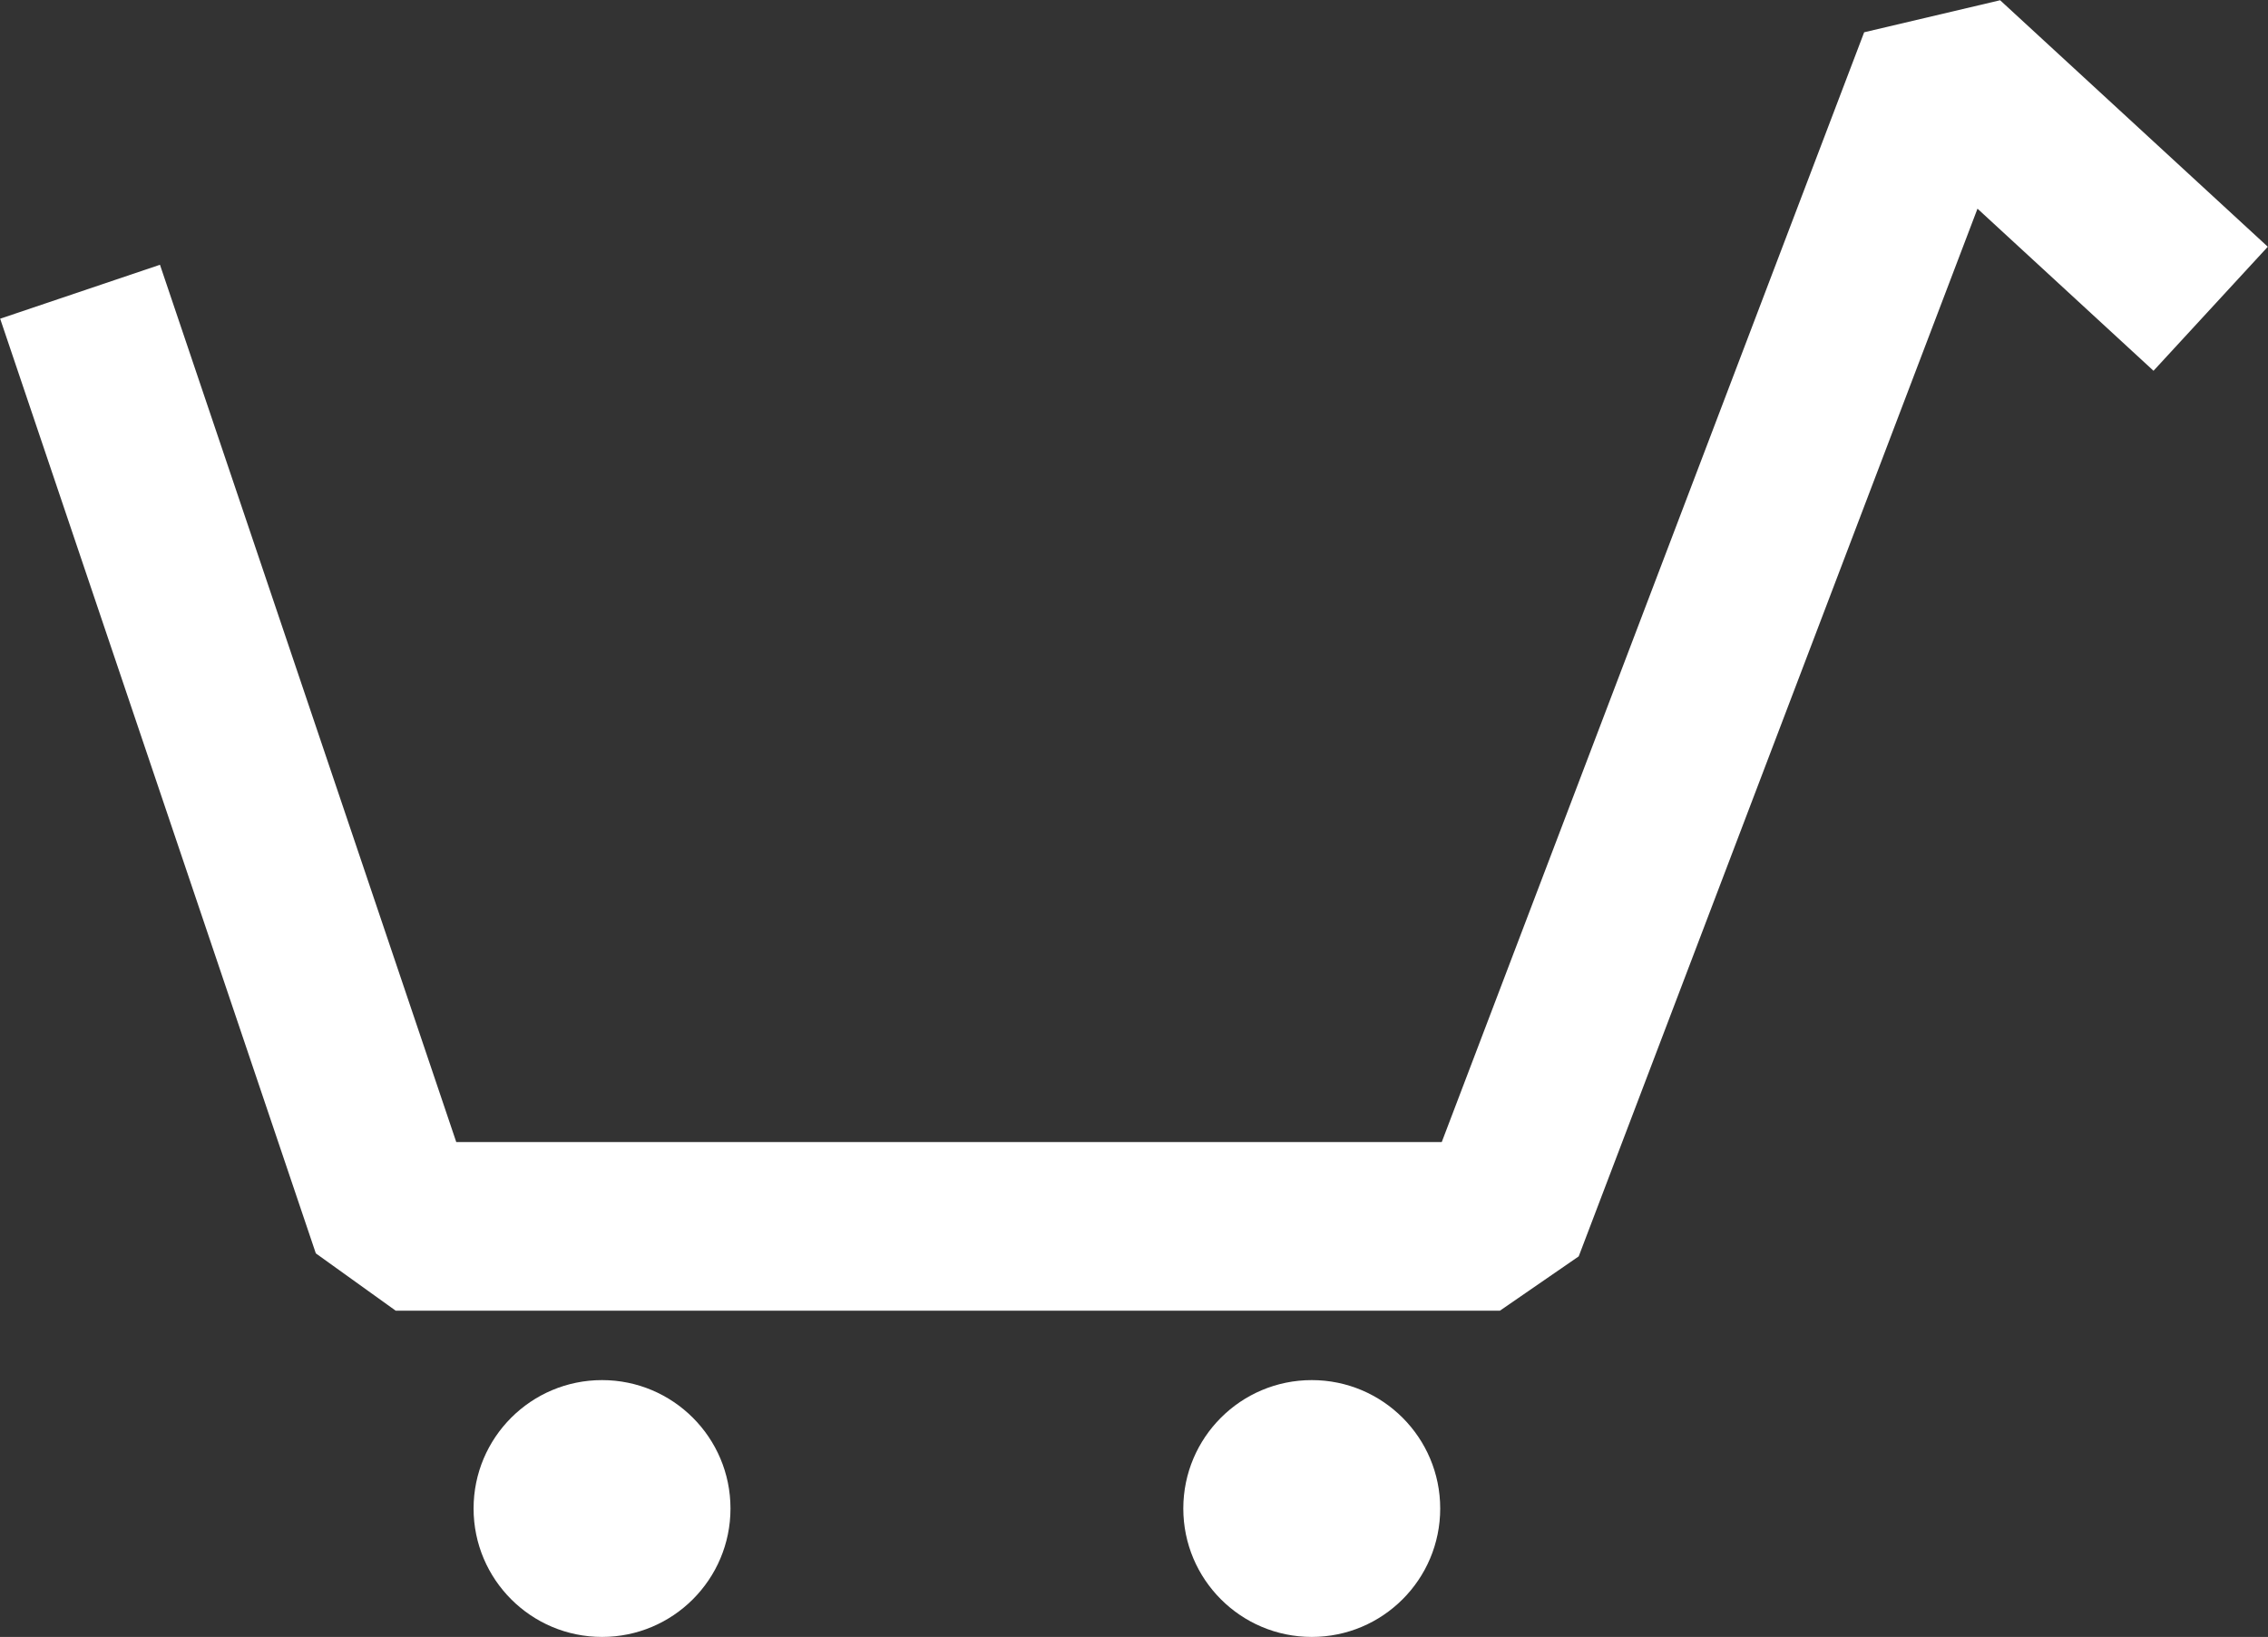 <?xml version="1.0" encoding="utf-8"?>
<!-- Generator: Adobe Illustrator 19.1.0, SVG Export Plug-In . SVG Version: 6.00 Build 0)  -->
<svg version="1.1" id="Layer_1" xmlns="http://www.w3.org/2000/svg" xmlns:xlink="http://www.w3.org/1999/xlink" x="0px" y="0px"
	 viewBox="-220 180.6 349.6 252.4" style="enable-background:new -220 180.6 349.6 252.4;" xml:space="preserve">
<rect x="-220" y="180.6" width="349.6" height="252.4" fill="#333333" stroke="none"/>
<style type="text/css">
	.st0{fill:none;stroke:#FFFFFF;stroke-width:26;stroke-linecap:square;stroke-linejoin:bevel;stroke-miterlimit:10;}
	.st1{fill:#FFFFFF;}
</style>
<polyline class="st0" points="-203.5,237.9 -159,369.7 11.2,369.7 79.5,190.2 111.2,219.4 "/>
<circle class="st1" cx="-127.2" cy="413.2" r="19.8"/>
<circle class="st1" cx="-17.8" cy="413.2" r="19.8"/>
</svg>
